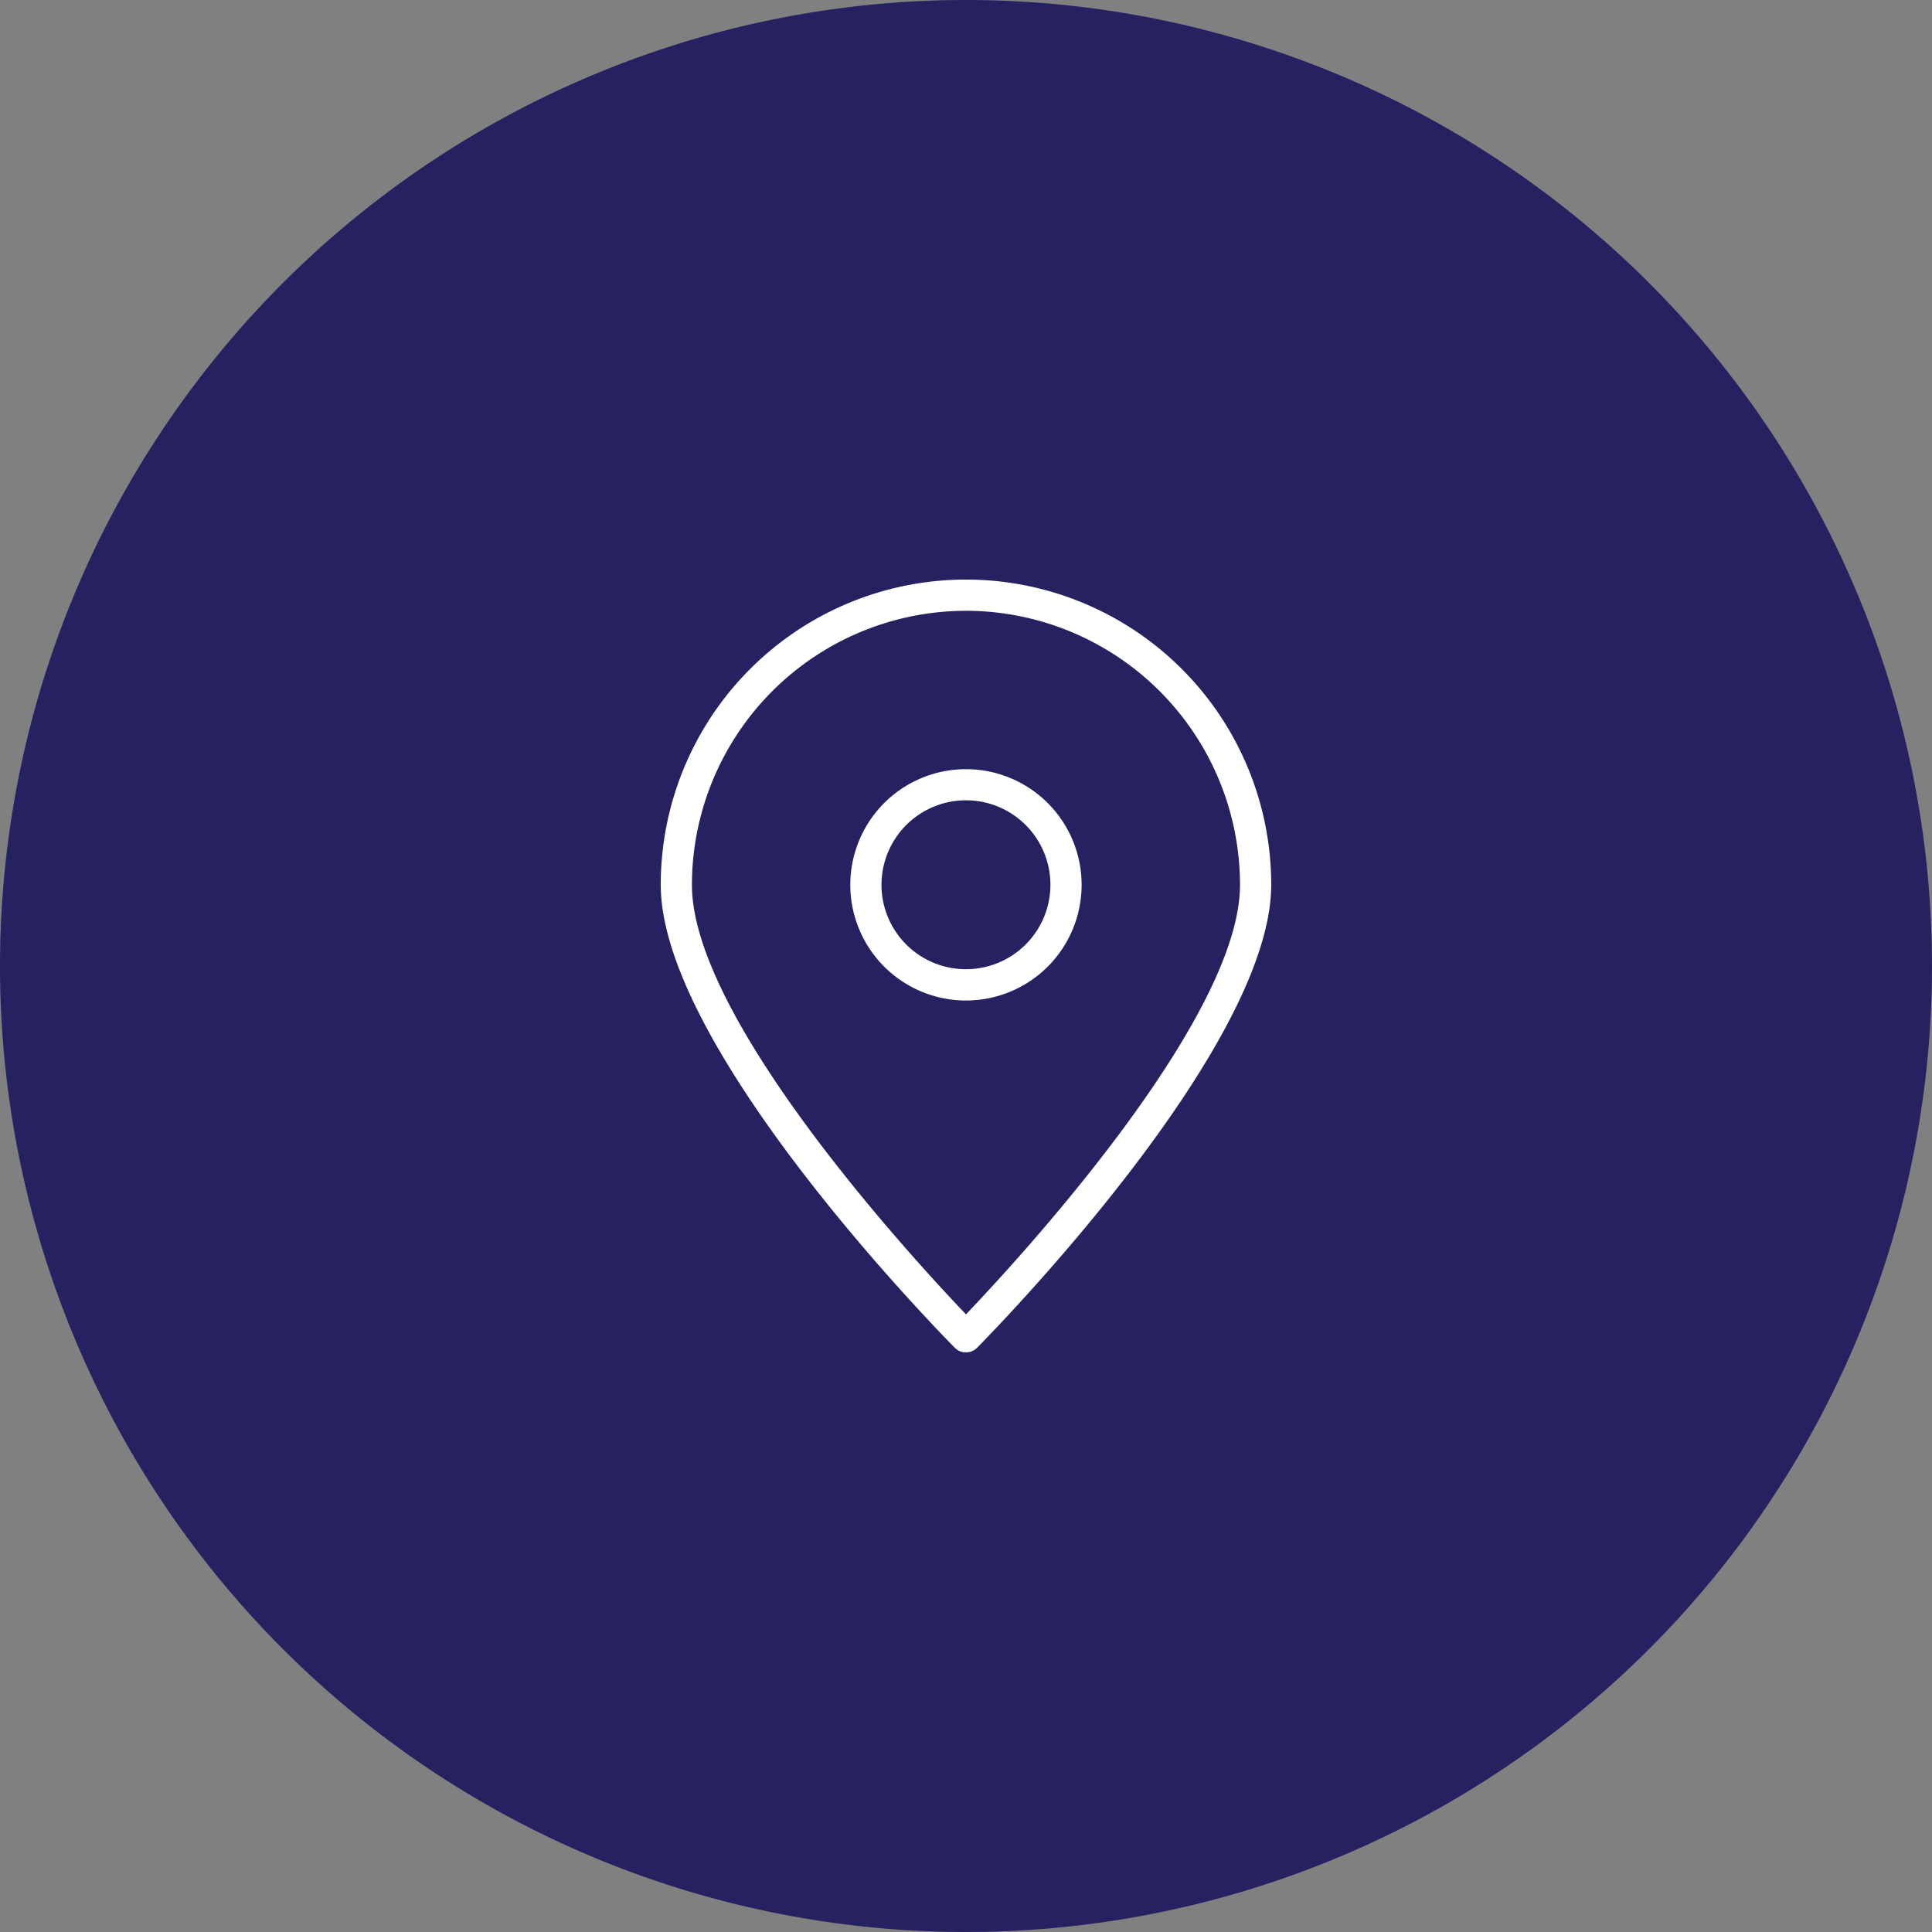 <svg xmlns="http://www.w3.org/2000/svg" width="95" height="95" viewBox="0 0 95 95">
  <rect x="0" y="0" width="95" height="95" fill="#808080" stroke="none"/>
  <g id="InBranch" transform="translate(-1462.25 -2741.431)">
    <path id="Ellipse_8_copy_4" data-name="Ellipse 8 copy 4" d="M47.5,0A47.5,47.5,0,1,1,0,47.5,47.5,47.5,0,0,1,47.5,0Z" transform="translate(1462.25 2741.431)" fill="#262261"/>
    <g id="map_2_" data-name="map(2)" transform="translate(1474.111 2757.108)">
      <path id="Path_7627" data-name="Path 7627" d="M50.242,36.751a5.687,5.687,0,1,0-5.686,5.687,5.687,5.687,0,0,0,5.686-5.687Zm-9.84,0A4.153,4.153,0,1,1,44.558,40.9,4.153,4.153,0,0,1,40.4,36.751Z" transform="translate(-8.918 -8.919)" fill="#fff"/>
      <path id="Path_7628" data-name="Path 7628" d="M35.64,50.822a.767.767,0,0,0,.544-.227c.591-.6,14.463-14.675,14.463-22.764a15.009,15.009,0,1,0-30.018,0C20.63,35.921,34.5,50,35.093,50.6a.767.767,0,0,0,.547.227Zm0-36.466A13.492,13.492,0,0,1,49.113,27.832c0,6.609-10.89,18.413-13.475,21.121-2.585-2.709-13.476-14.514-13.476-21.121A13.492,13.492,0,0,1,35.64,14.357Z" fill="#fff"/>
    </g>
  </g>
</svg>

